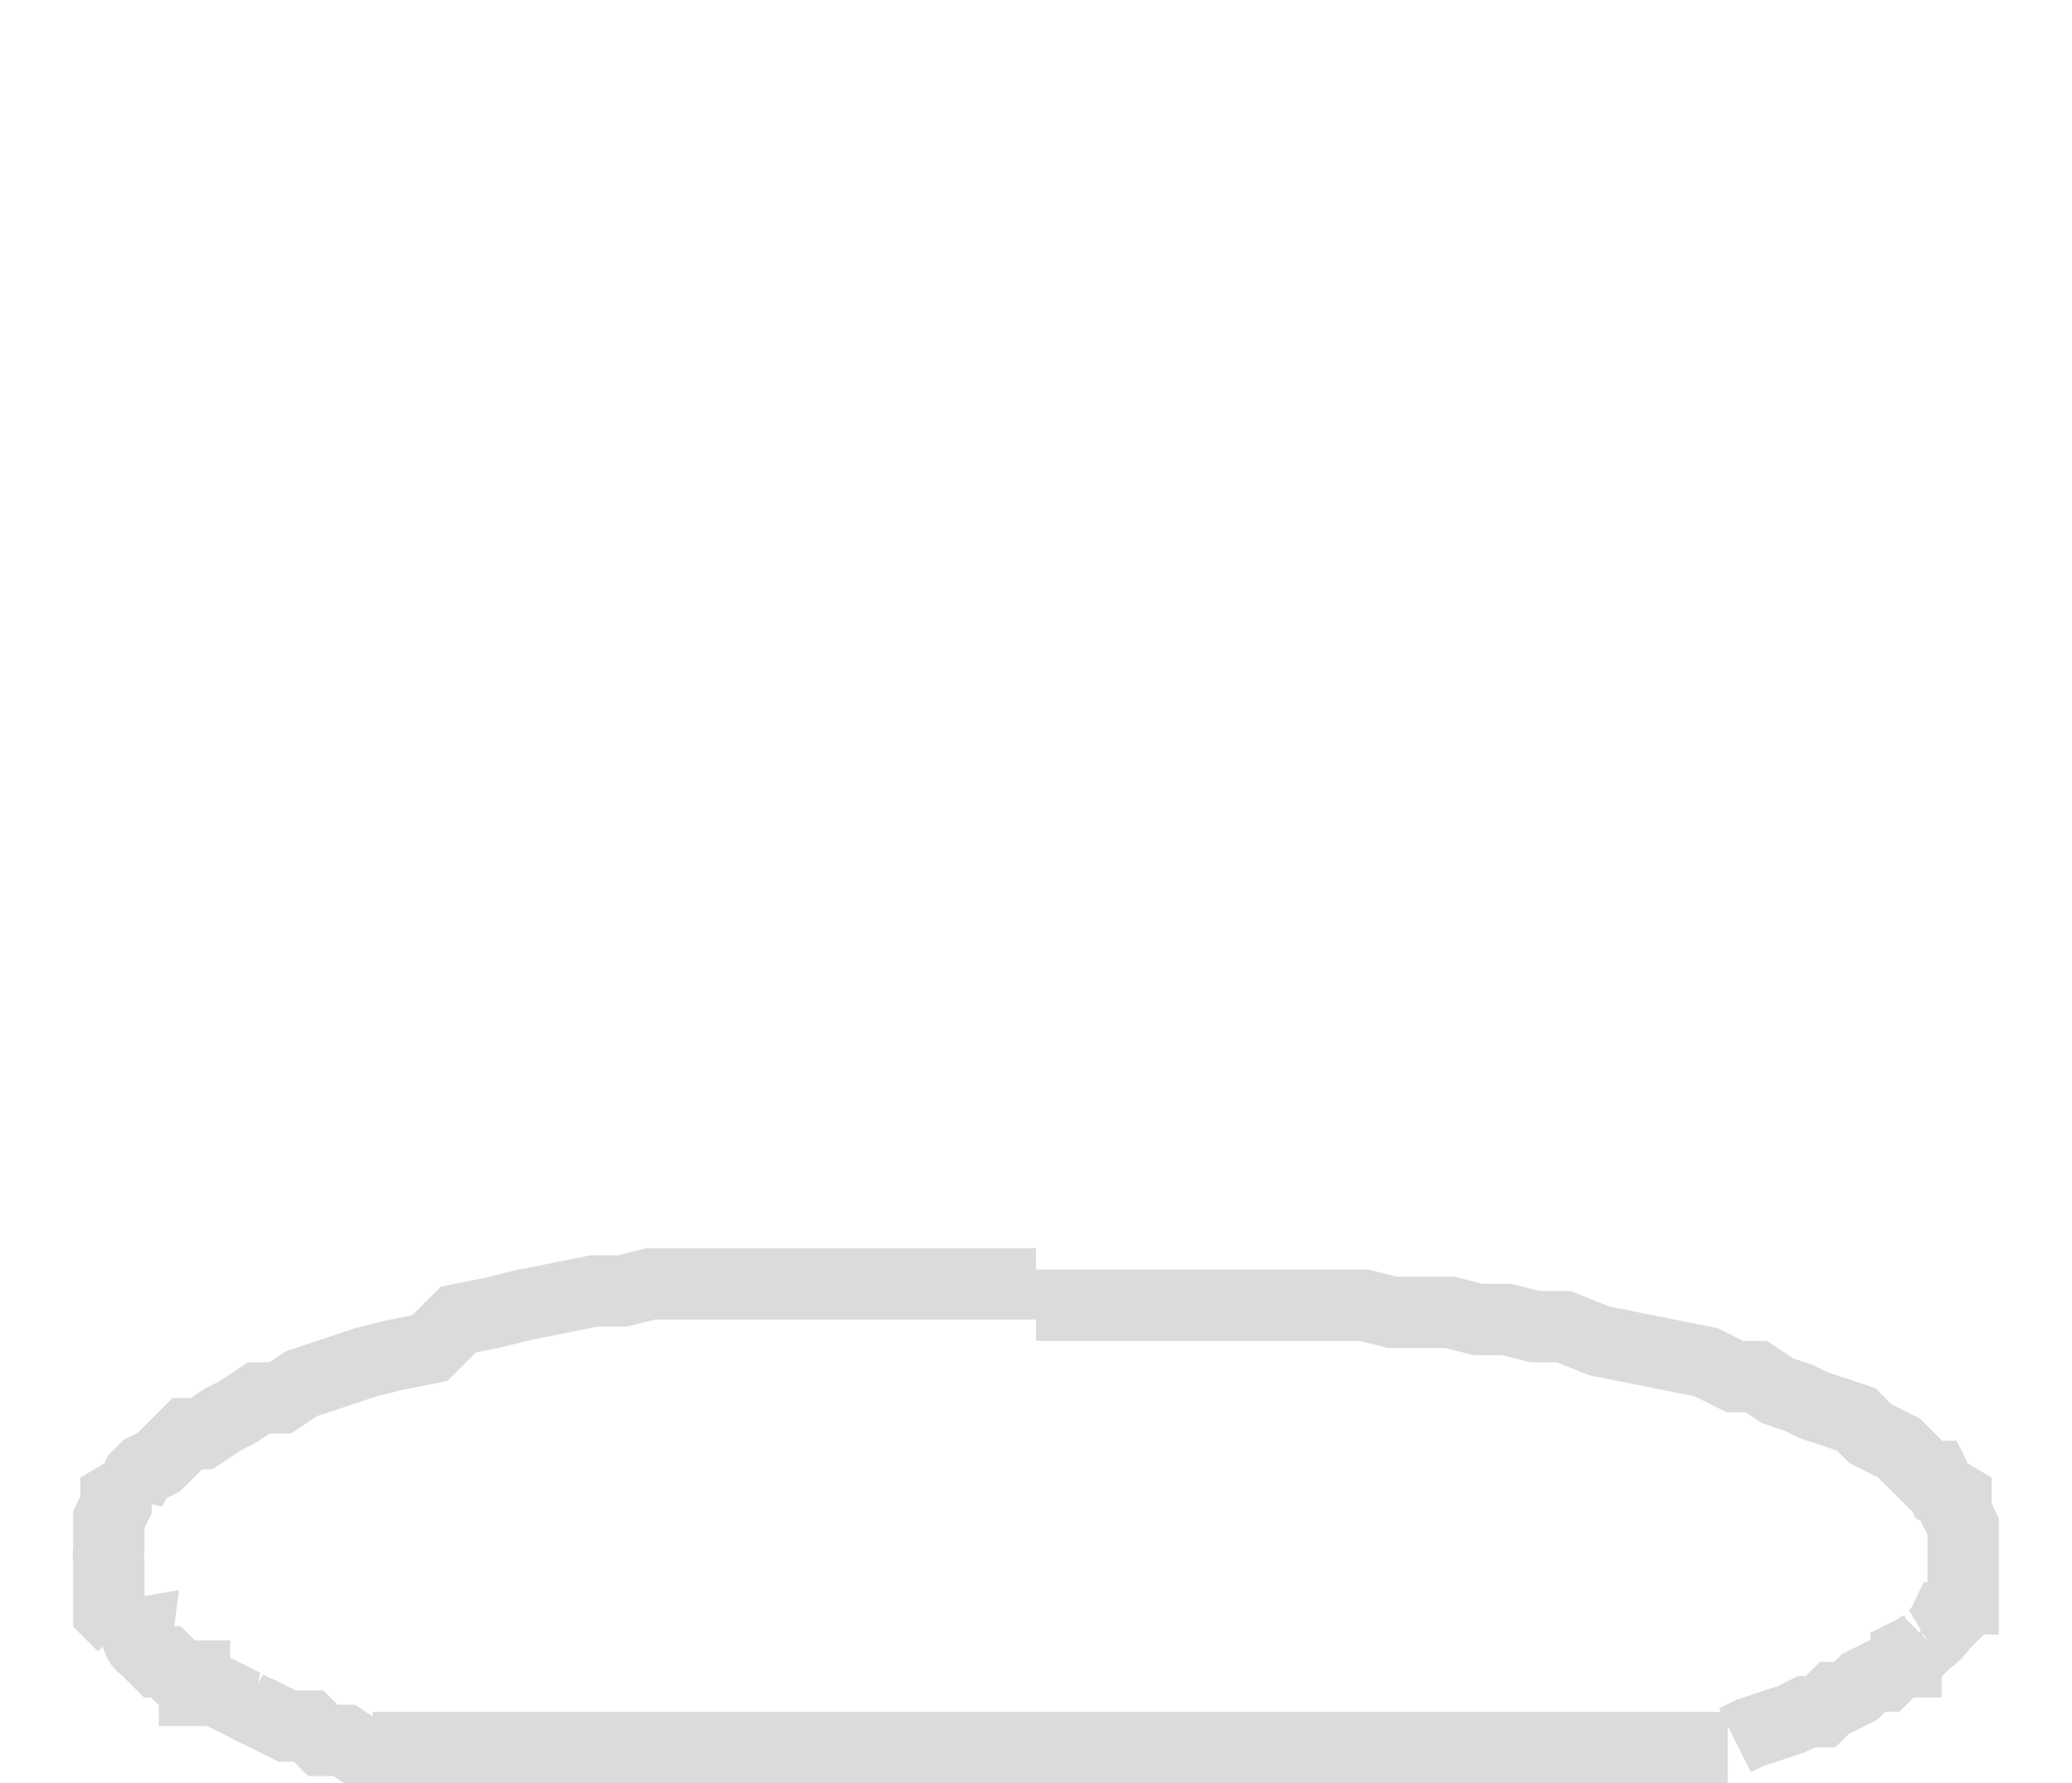 <svg data-name="Слой 1" xmlns="http://www.w3.org/2000/svg" width="38.7" height="33.3" viewBox="0 0 29 25"><path d="M24.3 24.4l.2-.1.3-.1.3-.1.2-.1h.2l.2-.2h.1l.2-.1.1-.1.2-.1h.1l.1-.1.1-.1h.1v-.1l.2-.1.1-.1a.6.6 0 00.2-.2l.1-.1v-.1l.1-.2a1.2 1.2 0 01.1 0v-.6a.7.7 0 000-.1v-.3l-.1-.2V21a1.5 1.5 0 00-.2-.1l-.1-.2H27l-.2-.2-.2-.2-.2-.1-.2-.1-.2-.2-.3-.1-.3-.1-.2-.1-.3-.1-.3-.2h-.3l-.4-.2-.5-.1-.5-.1-.5-.1-.5-.2h-.4l-.4-.1h-.4l-.4-.1h-.8l-.4-.1h-4.6m0-.3H9.1l-.4.1h-.4l-.5.1-.5.1-.4.1-.5.1-.4.4-.5.1-.4.1-.3.1-.3.1-.3.1-.3.2h-.3l-.3.2-.2.1-.3.2h-.2l-.2.2-.2.2-.2.1-.1.1-.1.2a1.5 1.5 0 00-.2.1v.1l-.1.2v.4a.7.7 0 000 .2v.7l.1.1.1.1v.1a.6.6 0 00.2 0 .2.2 0 00.1.2l.1.1.1.1h.1l.1.1.1.1h.2v.2H3l.2.1.2.1a1.2 1.2 0 00.2.1l.2.1.2.1h.3l.2.2h.3l.3.2h.2m18.5-.1h.4m-.4 0H5.2m0 0h18.6m0 0" fill="none" stroke="#dbdbdb"/></svg>